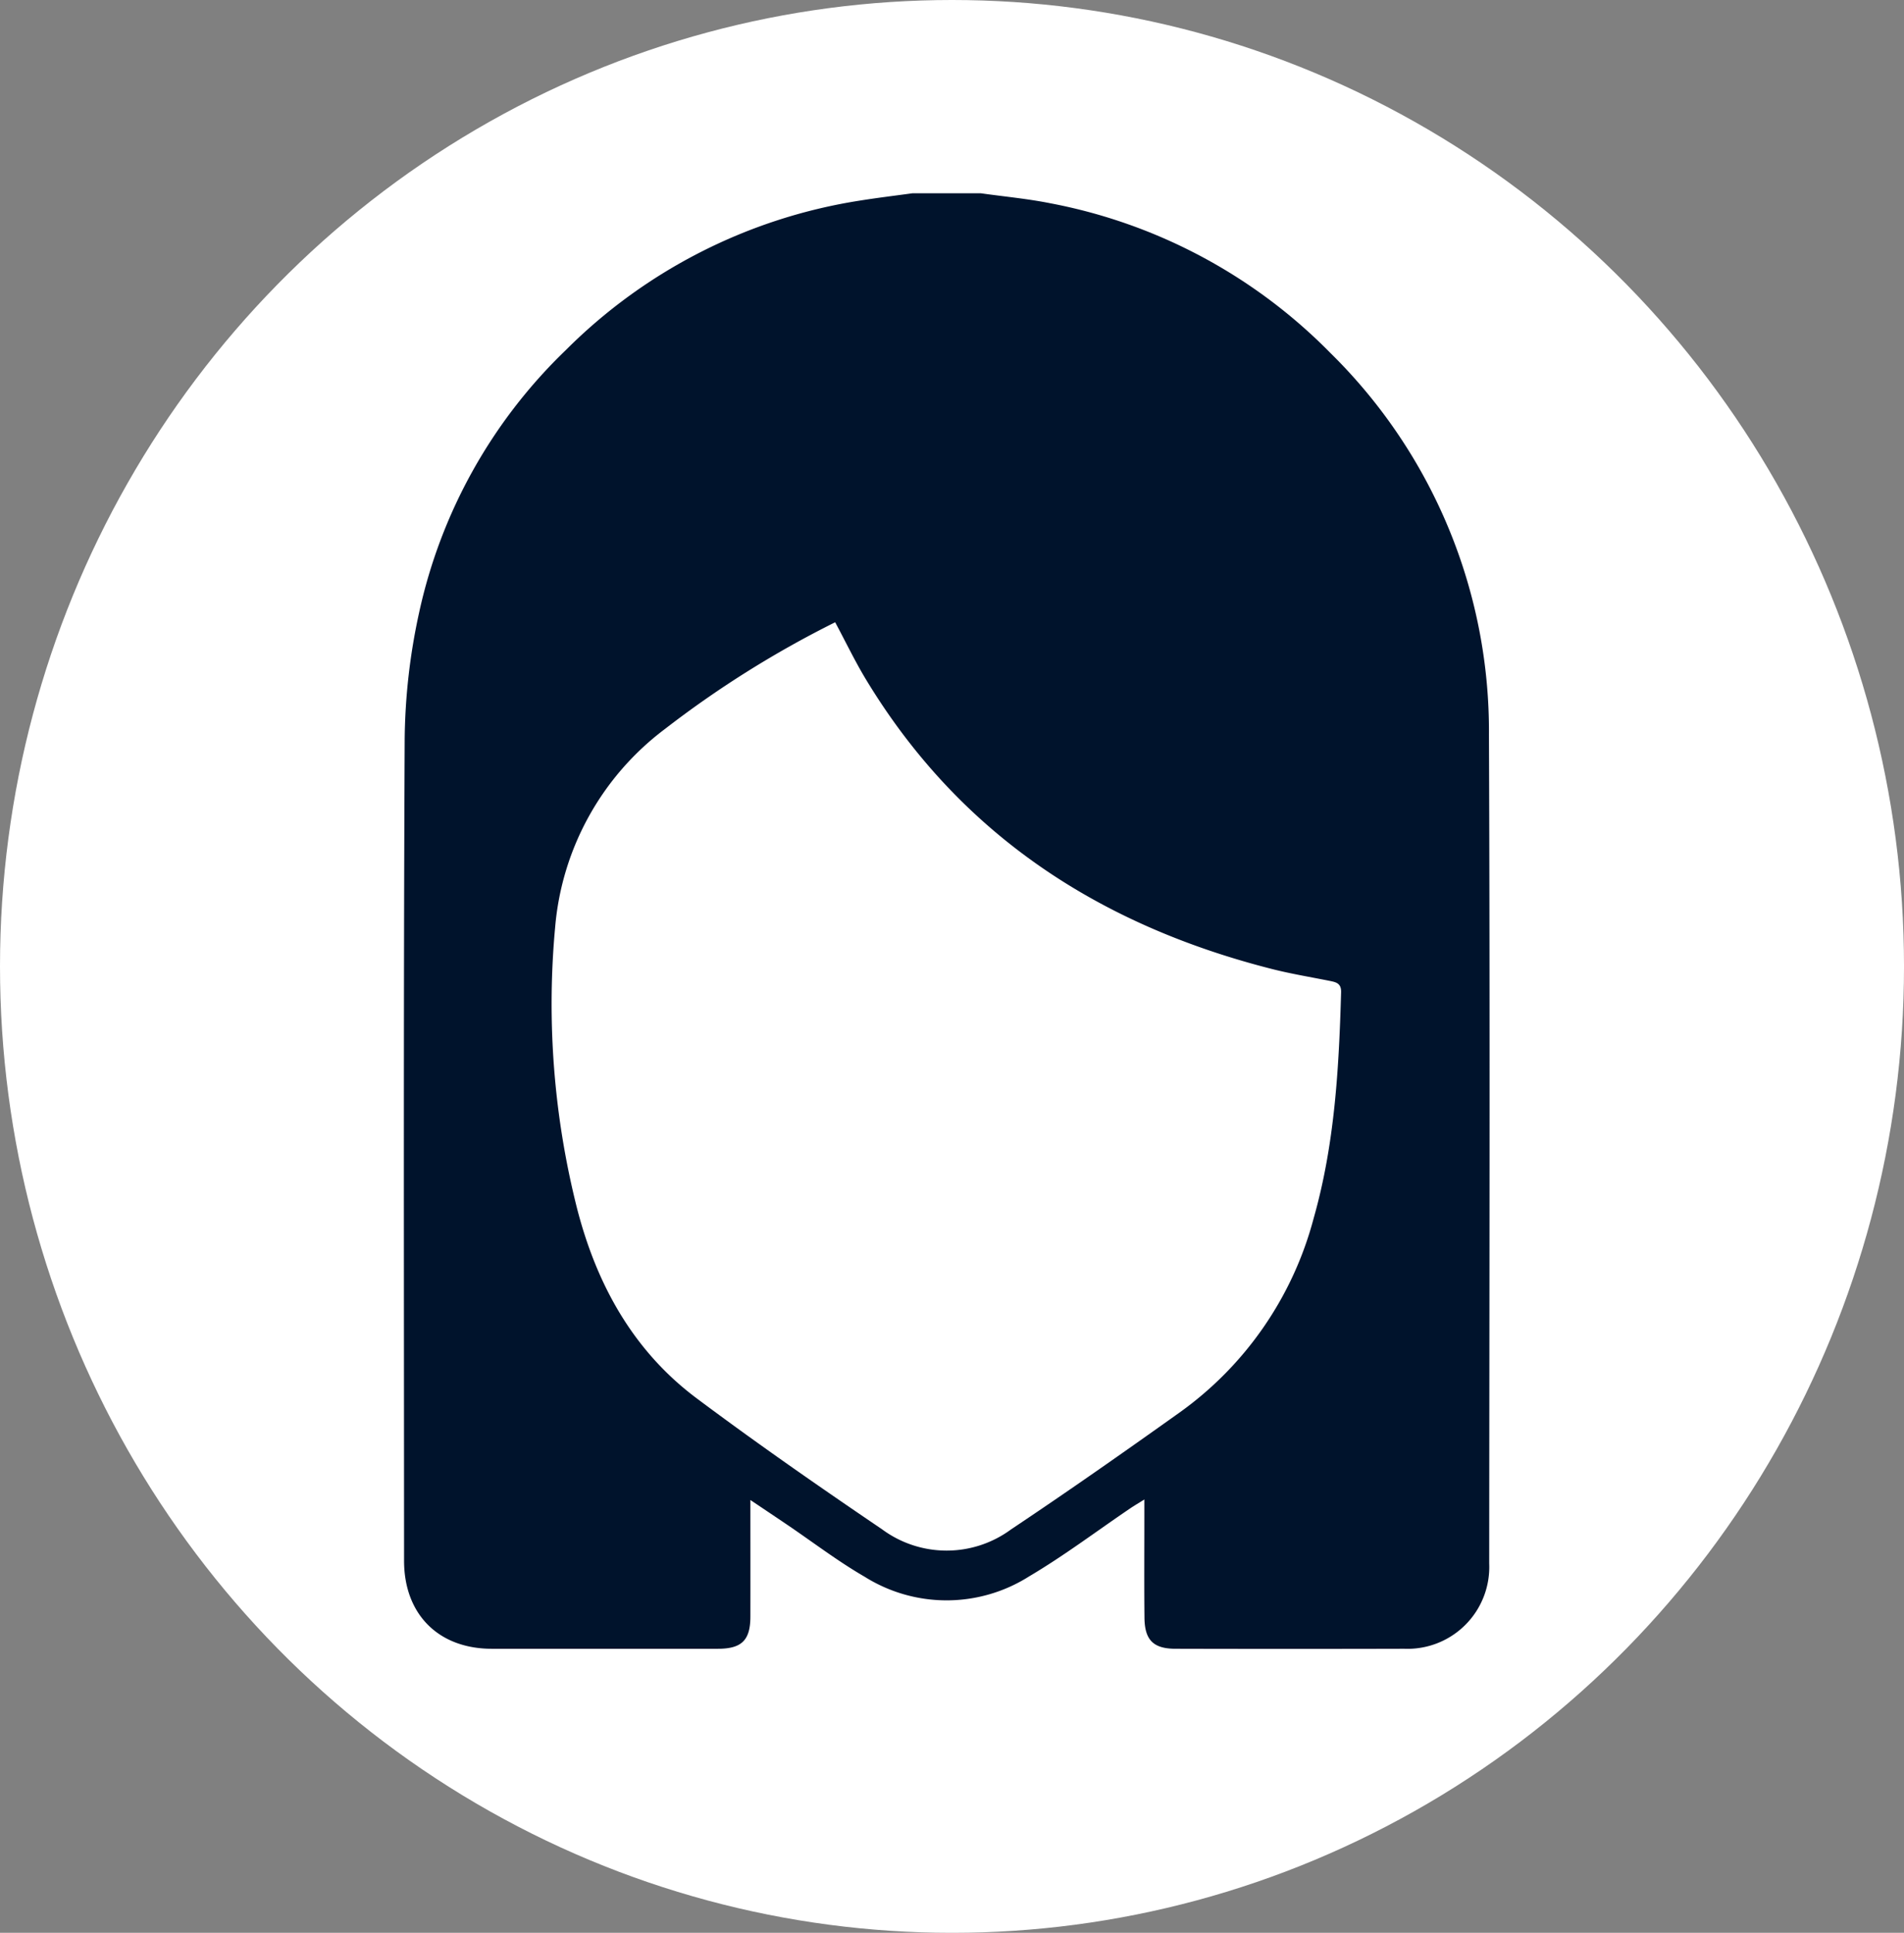 <svg xmlns="http://www.w3.org/2000/svg" xmlns:xlink="http://www.w3.org/1999/xlink" id="FIBRES_HAIR" data-name="FIBRES HAIR" width="152.353" height="154.593" viewBox="0 0 152.353 154.593"><rect x="0" y="0" width="152.353" height="154.593" fill="#808080" stroke="none"/><defs><clipPath id="clip-path"><rect id="Rectangle_243" data-name="Rectangle 243" width="86.881" height="116.425" fill="#00132c"></rect></clipPath></defs><ellipse id="Ellipse_83" data-name="Ellipse 83" cx="76.177" cy="77.297" rx="76.177" ry="77.297" fill="#fff"></ellipse><g id="Group_601" data-name="Group 601" transform="translate(32.311 15.458)"><g id="Group_600" data-name="Group 600" clip-path="url(#clip-path)"><path id="Path_3567" data-name="Path 3567" d="M40.706,0h5.457c1.869.264,3.755.435,5.6.806A42.542,42.542,0,0,1,74.147,12.778,42.4,42.4,0,0,1,86.831,43.319c.089,22.094.033,44.188.02,66.283a6.541,6.541,0,0,1-6.794,6.814q-9.152.024-18.3,0c-1.766,0-2.472-.685-2.491-2.476-.028-2.691-.008-5.382-.009-8.072v-1.392c-.511.32-.829.505-1.132.711-2.694,1.825-5.3,3.795-8.1,5.447a12.333,12.333,0,0,1-13.159.016c-2.156-1.247-4.149-2.775-6.218-4.174-.922-.623-1.846-1.241-2.915-1.959,0,3.256.006,6.283,0,9.31,0,1.91-.691,2.589-2.609,2.59q-9.039.005-18.077,0c-4.272,0-7.025-2.755-7.026-7.044-.006-21.9-.052-43.81.049-65.714A49.278,49.278,0,0,1,1.225,33.543a41.305,41.305,0,0,1,11.739-21A42.521,42.521,0,0,1,36.56.576C37.938.356,39.324.191,40.706,0M34.519,34.312A81.894,81.894,0,0,0,20.9,42.846a22.165,22.165,0,0,0-8.788,15.833,66.741,66.741,0,0,0,1.756,22.536c1.562,6.058,4.478,11.364,9.562,15.166,4.847,3.623,9.823,7.08,14.833,10.476a8.689,8.689,0,0,0,10.329.011c4.533-3.023,9-6.154,13.435-9.314A27.815,27.815,0,0,0,72.8,82c1.686-5.917,2.027-11.989,2.2-18.088.02-.7-.367-.806-.876-.908-1.555-.312-3.124-.569-4.66-.959C55.642,58.533,44.482,51.275,36.989,38.9c-.878-1.45-1.613-2.986-2.47-4.584" transform="translate(0)" fill="#00132c"></path></g></g></svg>